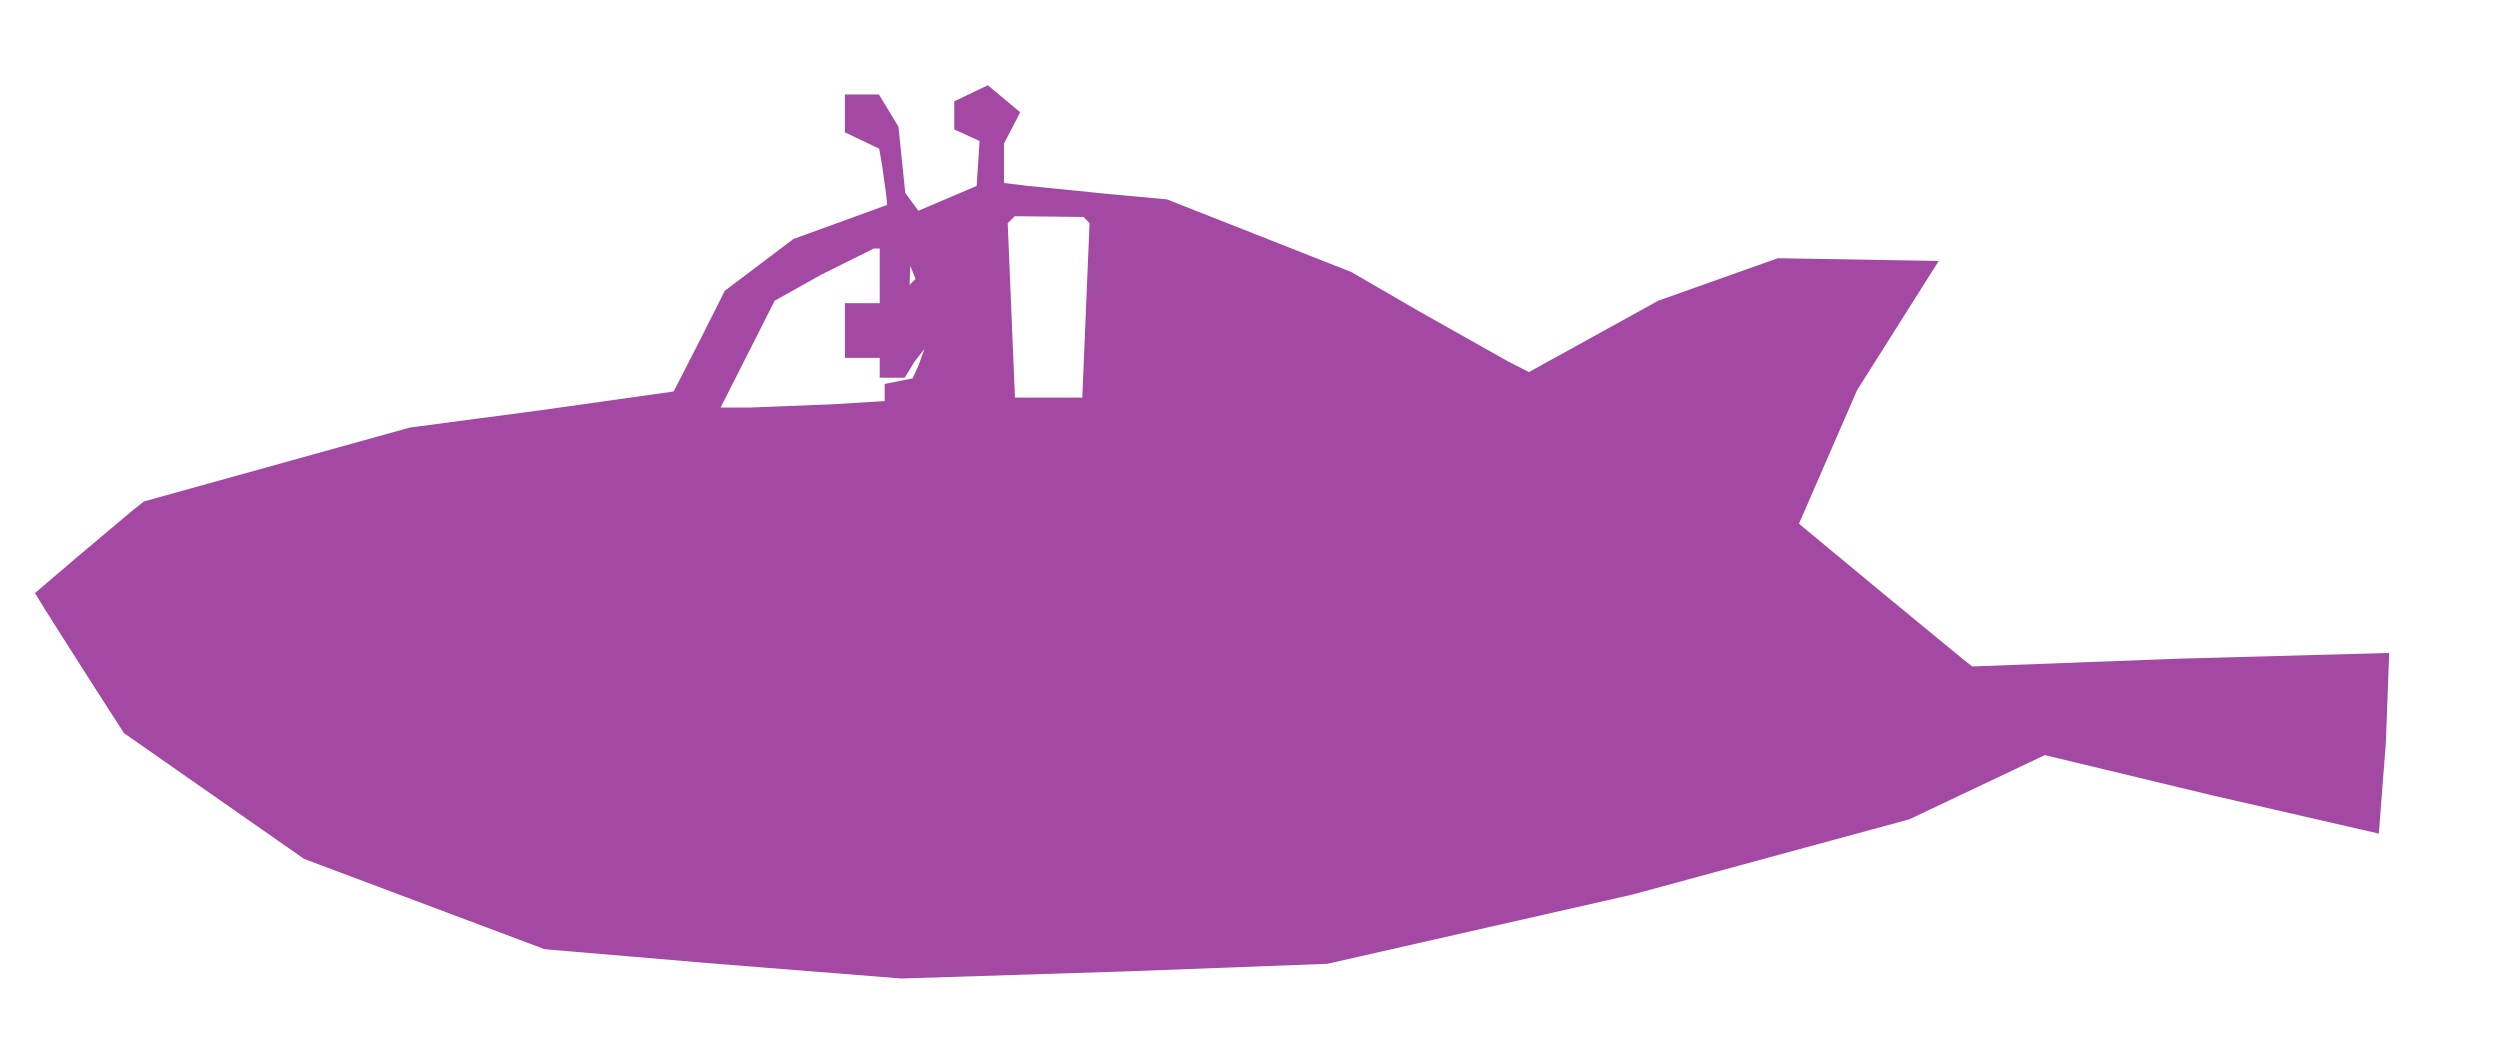 <?xml version="1.0" encoding="UTF-8" standalone="no"?>
<svg
   xmlns:dc="http://purl.org/dc/elements/1.1/"
   xmlns:cc="http://creativecommons.org/ns#"
   xmlns:rdf="http://www.w3.org/1999/02/22-rdf-syntax-ns#"
   xmlns:svg="http://www.w3.org/2000/svg"
   xmlns="http://www.w3.org/2000/svg"
   xmlns:sodipodi="http://sodipodi.sourceforge.net/DTD/sodipodi-0.dtd"
   xmlns:inkscape="http://www.inkscape.org/namespaces/inkscape"
   version="1.1"
   id="Layer_1"
   x="0px"
   y="0px"
   width="503"
   height="212"
   viewBox="0 0 503 212"
   enable-background="new 0 0 578 462"
   xml:space="preserve"
   inkscape:version="0.91 r13725"
   sodipodi:docname="Aeroplane.svg"><defs
     id="defs6" /><sodipodi:namedview
     pagecolor="#ffffff"
     bordercolor="#666666"
     borderopacity="1"
     objecttolerance="10"
     gridtolerance="10"
     guidetolerance="10"
     inkscape:pageopacity="0"
     inkscape:pageshadow="2"
     inkscape:window-width="1366"
     inkscape:window-height="705"
     id="namedview4"
     showgrid="false"
     borderlayer="true"
     inkscape:showpageshadow="false"
     inkscape:zoom="2.441351888667992"
     inkscape:cx="251.5"
     inkscape:cy="106"
     inkscape:window-x="-8"
     inkscape:window-y="-8"
     inkscape:window-maximized="1"
     inkscape:current-layer="Layer_1"
     fit-margin-top="0"
     fit-margin-left="0"
     fit-margin-right="0"
     fit-margin-bottom="0" /><path
     style="fill:#a349a4;fill-opacity:1"
     d="m 181.36,196.875 -37.812,-3.008 -33.952,-2.883 -24.208,-9.086 -24.208,-9.086 -18.118,-12.655 -18.118,-12.655 -6.754,-10.5 -8.954,-14.089 -2.2,-3.589 8.685,-7.411 10.956,-9.214 2.271,-1.802 26.776,-7.44 26.776,-7.44 26.403,-3.493 26.635,-3.757 5.264,-10.264 5.031,-10 6.891,-5.202 6.891,-5.202 9.443,-3.434 9.443,-3.434 -0.234,-2.364 -0.803,-5.655 -0.569,-3.291 -3.447,-1.644 -3.447,-1.644 0,-3.815 0,-3.815 3.418,0 3.418,3e-14 1.968,3.25 1.968,3.25 0.683,6.654 0.683,6.654 1.316,1.8 1.316,1.8 5.865,-2.497 5.865,-2.497 0.297,-4.524 0.297,-4.524 -2.547,-1.161 -2.547,-1.161 0,-2.836 0,-2.836 3.377,-1.611 3.377,-1.611 3.256,2.718 3.256,2.718 -1.633,3.158 -1.633,3.158 0,3.956 0,3.956 4.75,0.578 16.392,1.65 11.642,1.072 18.558,7.313 18.558,7.313 13.8,8 17.864,10.057 4.065,2.057 13.008,-7.176 13.008,-7.176 12.026,-4.275 12.026,-4.275 16.186,0.275 16.186,0.275 -8.212,13 -8.212,13 -5.842,13.429 -5.842,13.429 0.771,0.662 15.771,13.071 16.655,13.702 1.655,1.293 41.735,-1.571 42.16,-1.146 -0.683,18.237 -1.405,18.109 -33.752,-7.748 -33.454,-8.045 -13.622,6.457 -13.622,6.457 -27.833,7.565 -27.833,7.565 -30.723,6.974 -30.723,6.974 -40.917,1.541 z m -30.524,-114.875 16.508,-0.652 10.656,-0.652 0,-1.723 0,-1.723 2.811,-0.562 2.811,-0.562 1.189,-2.61 1.185,-3.313 -1.985,2.547 -1.982,3.25 -2.515,0 -2.515,0 0,-2 0,-2 -3.5,0 -3.5,0 0,-5.5 0,-5.5 3.5,0 3.5,0 0,-5.5 0,-5.5 -1.178,0 -10.564,5.25 -9.386,5.25 -5.444,10.75 -5.444,10.75 z m 60.15,-2 6.771,0 0.731,-17.557 0.731,-17.557 -0.617,-0.617 -0.617,-0.617 -6.905,-0.076 -6.905,-0.076 -0.712,0.707 -0.712,0.707 0.731,17.543 0.731,17.543 z m -27.382,-23.271 0.604,-0.604 -0.525,-1.312 -0.525,-1.312 -0.079,1.917 -0.079,1.917 z"
     id="path3345"
     inkscape:connector-curvature="0"
     sodipodi:nodetypes="ccccccccccccccccccccccccccccccccccccccccccccccccccccccccccccccccccccccccccccccccccccccccccccccccccccccccccccccccccccccccccccccccccccccccccc" /></svg>